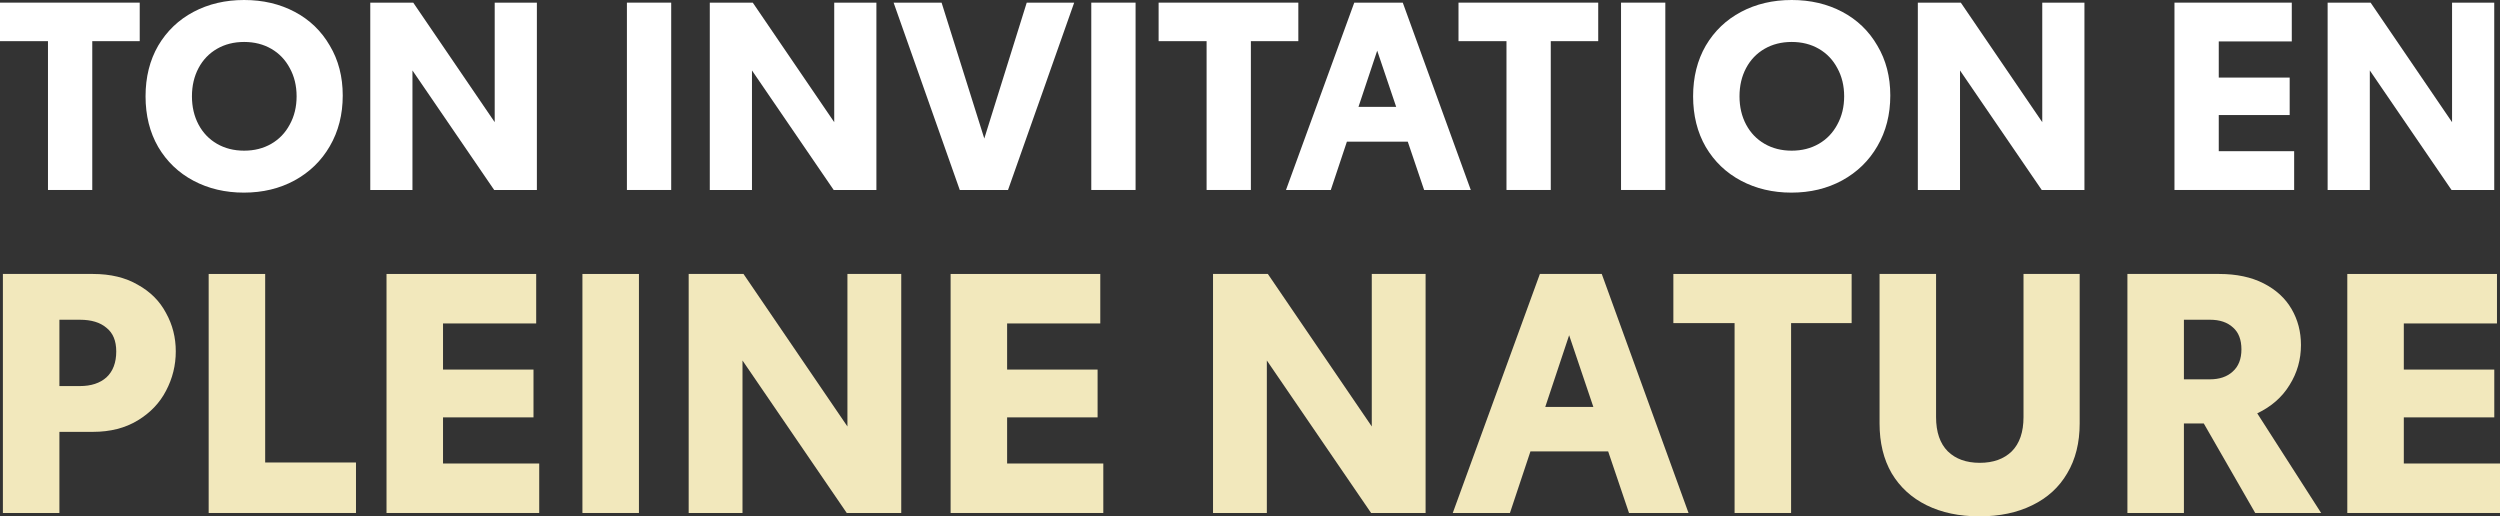 <svg width="581" height="120" viewBox="0 0 581 120" fill="none" xmlns="http://www.w3.org/2000/svg">
<rect x="0" y="0" width="581" height="120" fill="#333333" stroke="none"/>
<path d="M579.661 0.613V44.151H569.736L550.744 16.373V44.151H540.941V0.613H550.928L569.858 28.392V0.613H579.661Z" fill="white"/>
<path d="M505.347 0.613H532.61V9.627H515.639V18.029H532.12V26.736H515.639V35.137H533.161V44.151H505.347V0.613Z" fill="white"/>
<path d="M484.424 0.613V44.151H474.499L455.507 16.373V44.151H445.704V0.613H455.691L474.621 28.392V0.613H484.424Z" fill="white"/>
<path d="M416.33 44.765C412.001 44.765 408.1 43.845 404.628 42.005C401.157 40.166 398.42 37.549 396.419 34.156C394.458 30.763 393.478 26.838 393.478 22.382C393.478 17.926 394.458 14.002 396.419 10.609C398.42 7.216 401.157 4.599 404.628 2.759C408.1 0.92 412.021 0 416.391 0C420.762 0 424.682 0.92 428.154 2.759C431.626 4.599 434.342 7.216 436.302 10.609C438.304 13.961 439.304 17.824 439.304 22.198C439.304 26.614 438.304 30.538 436.302 33.972C434.342 37.365 431.605 40.023 428.093 41.944C424.621 43.825 420.7 44.765 416.33 44.765ZM416.391 35.015C418.76 35.015 420.864 34.483 422.702 33.42C424.54 32.357 425.969 30.865 426.99 28.944C428.052 27.022 428.583 24.835 428.583 22.382C428.583 19.93 428.052 17.742 426.99 15.821C425.969 13.9 424.54 12.407 422.702 11.345C420.864 10.282 418.76 9.75 416.391 9.75C414.022 9.75 411.919 10.282 410.081 11.345C408.243 12.407 406.813 13.9 405.792 15.821C404.771 17.742 404.261 19.93 404.261 22.382C404.261 24.835 404.771 27.022 405.792 28.944C406.813 30.865 408.243 32.357 410.081 33.42C411.919 34.483 414.022 35.015 416.391 35.015Z" fill="white"/>
<path d="M376.729 0.613H387.021V44.151H376.729V0.613Z" fill="white"/>
<path d="M371.426 9.566H360.398V44.151H350.106V9.566H338.955V0.613H371.426V9.566Z" fill="white"/>
<path d="M327.168 32.93H313.016L309.278 44.151H298.863L314.731 0.613H326.004L341.81 44.151H330.966L327.168 32.93ZM324.472 24.835L320.061 11.774L315.711 24.835H324.472Z" fill="white"/>
<path d="M301.732 9.566H290.704V44.151H280.412V9.566H269.262V0.613H301.732V9.566Z" fill="white"/>
<path d="M253.615 0.613H263.908V44.151H253.615V0.613Z" fill="white"/>
<path d="M249.641 0.613L234.264 44.151H223.052L207.675 0.613H218.825L228.75 32.194L238.614 0.613H249.641Z" fill="white"/>
<path d="M203.675 0.613V44.151H193.75L174.758 16.373V44.151H164.955V0.613H174.942L193.873 28.392V0.613H203.675Z" fill="white"/>
<path d="M145.694 0.613H155.987V44.151H145.694V0.613Z" fill="white"/>
<path d="M124.771 0.613V44.151H114.846L95.854 16.373V44.151H86.052V0.613H96.038L114.969 28.392V0.613H124.771Z" fill="white"/>
<path d="M56.678 44.765C52.348 44.765 48.448 43.845 44.976 42.005C41.504 40.166 38.768 37.549 36.766 34.156C34.806 30.763 33.826 26.838 33.826 22.382C33.826 17.926 34.806 14.002 36.766 10.609C38.768 7.216 41.504 4.599 44.976 2.759C48.448 0.92 52.369 0 56.739 0C61.109 0 65.03 0.92 68.502 2.759C71.973 4.599 74.689 7.216 76.65 10.609C78.651 13.961 79.652 17.824 79.652 22.198C79.652 26.614 78.651 30.538 76.65 33.972C74.689 37.365 71.953 40.023 68.44 41.944C64.969 43.825 61.048 44.765 56.678 44.765ZM56.739 35.015C59.108 35.015 61.211 34.483 63.049 33.42C64.887 32.357 66.317 30.865 67.338 28.944C68.4 27.022 68.931 24.835 68.931 22.382C68.931 19.93 68.4 17.742 67.338 15.821C66.317 13.9 64.887 12.407 63.049 11.345C61.211 10.282 59.108 9.75 56.739 9.75C54.37 9.75 52.267 10.282 50.428 11.345C48.59 12.407 47.161 13.9 46.14 15.821C45.119 17.742 44.608 19.93 44.608 22.382C44.608 24.835 45.119 27.022 46.14 28.944C47.161 30.865 48.59 32.357 50.428 33.42C52.267 34.483 54.37 35.015 56.739 35.015Z" fill="white"/>
<path d="M32.471 9.566H21.443V44.151H11.15V9.566H0V0.613H32.471V9.566Z" fill="white"/>
<path d="M545.513 63.669H580.296V75.17H558.645V85.888H579.671V96.998H558.645V107.717H581V119.218H545.513V63.669Z" fill="#F2E8BC"/>
<path d="M512.154 98.406H507.542V119.218H494.41V63.669H515.749C519.762 63.669 523.201 64.399 526.067 65.859C528.933 67.32 531.096 69.302 532.555 71.805C534.014 74.309 534.743 77.1 534.743 80.177C534.743 83.567 533.858 86.671 532.086 89.487C530.366 92.304 527.865 94.495 524.582 96.059L539.433 119.218H524.113L512.154 98.406ZM507.542 88.157H513.56C515.801 88.157 517.573 87.557 518.876 86.358C520.231 85.158 520.908 83.437 520.908 81.194C520.908 78.951 520.257 77.256 518.954 76.109C517.651 74.909 515.879 74.309 513.639 74.309H507.542V88.157Z" fill="#F2E8BC"/>
<path d="M460.025 120C455.335 120 451.244 119.139 447.753 117.418C444.261 115.697 441.552 113.219 439.623 109.986C437.747 106.752 436.809 102.892 436.809 98.406V63.669H449.941V96.92C449.941 100.414 450.853 103.075 452.677 104.9C454.501 106.673 456.976 107.56 460.103 107.56C463.23 107.56 465.705 106.673 467.529 104.9C469.353 103.075 470.264 100.414 470.264 96.92V63.669H483.318V98.406C483.318 102.892 482.354 106.752 480.426 109.986C478.55 113.219 475.84 115.697 472.297 117.418C468.805 119.139 464.715 120 460.025 120Z" fill="#F2E8BC"/>
<path d="M430.318 75.091H416.248V119.218H403.116V75.091H388.89V63.669H430.318V75.091Z" fill="#F2E8BC"/>
<path d="M373.734 104.9H355.678L350.91 119.218H337.622L357.867 63.669H372.249L392.416 119.218H378.581L373.734 104.9ZM370.295 94.573L364.667 77.908L359.117 94.573H370.295Z" fill="#F2E8BC"/>
<path d="M331.308 63.669V119.218H318.645L294.414 83.776V119.218H281.907V63.669H294.648L318.801 99.111V63.669H331.308Z" fill="#F2E8BC"/>
<path d="M220.922 63.669H255.706V75.17H234.054V85.888H255.08V96.998H234.054V107.717H256.409V119.218H220.922V63.669Z" fill="#F2E8BC"/>
<path d="M209.449 63.669V119.218H196.786L172.555 83.776V119.218H160.048V63.669H172.789L196.943 99.111V63.669H209.449Z" fill="#F2E8BC"/>
<path d="M135.357 63.669H148.489V119.218H135.357V63.669Z" fill="#F2E8BC"/>
<path d="M89.826 63.669H124.61V75.17H102.958V85.888H123.985V96.998H102.958V107.717H125.314V119.218H89.826V63.669Z" fill="#F2E8BC"/>
<path d="M82.731 107.482V119.218H48.494V63.669H61.626V107.482H82.731Z" fill="#F2E8BC"/>
<path d="M21.622 63.669C25.687 63.669 29.152 64.503 32.018 66.172C34.937 67.789 37.125 69.98 38.584 72.744C40.096 75.457 40.851 78.43 40.851 81.663C40.851 84.897 40.096 87.949 38.584 90.817C37.125 93.634 34.937 95.929 32.018 97.702C29.1 99.476 25.635 100.362 21.622 100.362H13.806V119.218H0.674V63.669H21.622ZM18.574 89.722C21.179 89.722 23.238 89.044 24.749 87.688C26.26 86.279 27.016 84.271 27.016 81.663C27.016 79.212 26.26 77.386 24.749 76.187C23.29 74.935 21.232 74.309 18.574 74.309H13.806V89.722H18.574Z" fill="#F2E8BC"/>
</svg>
